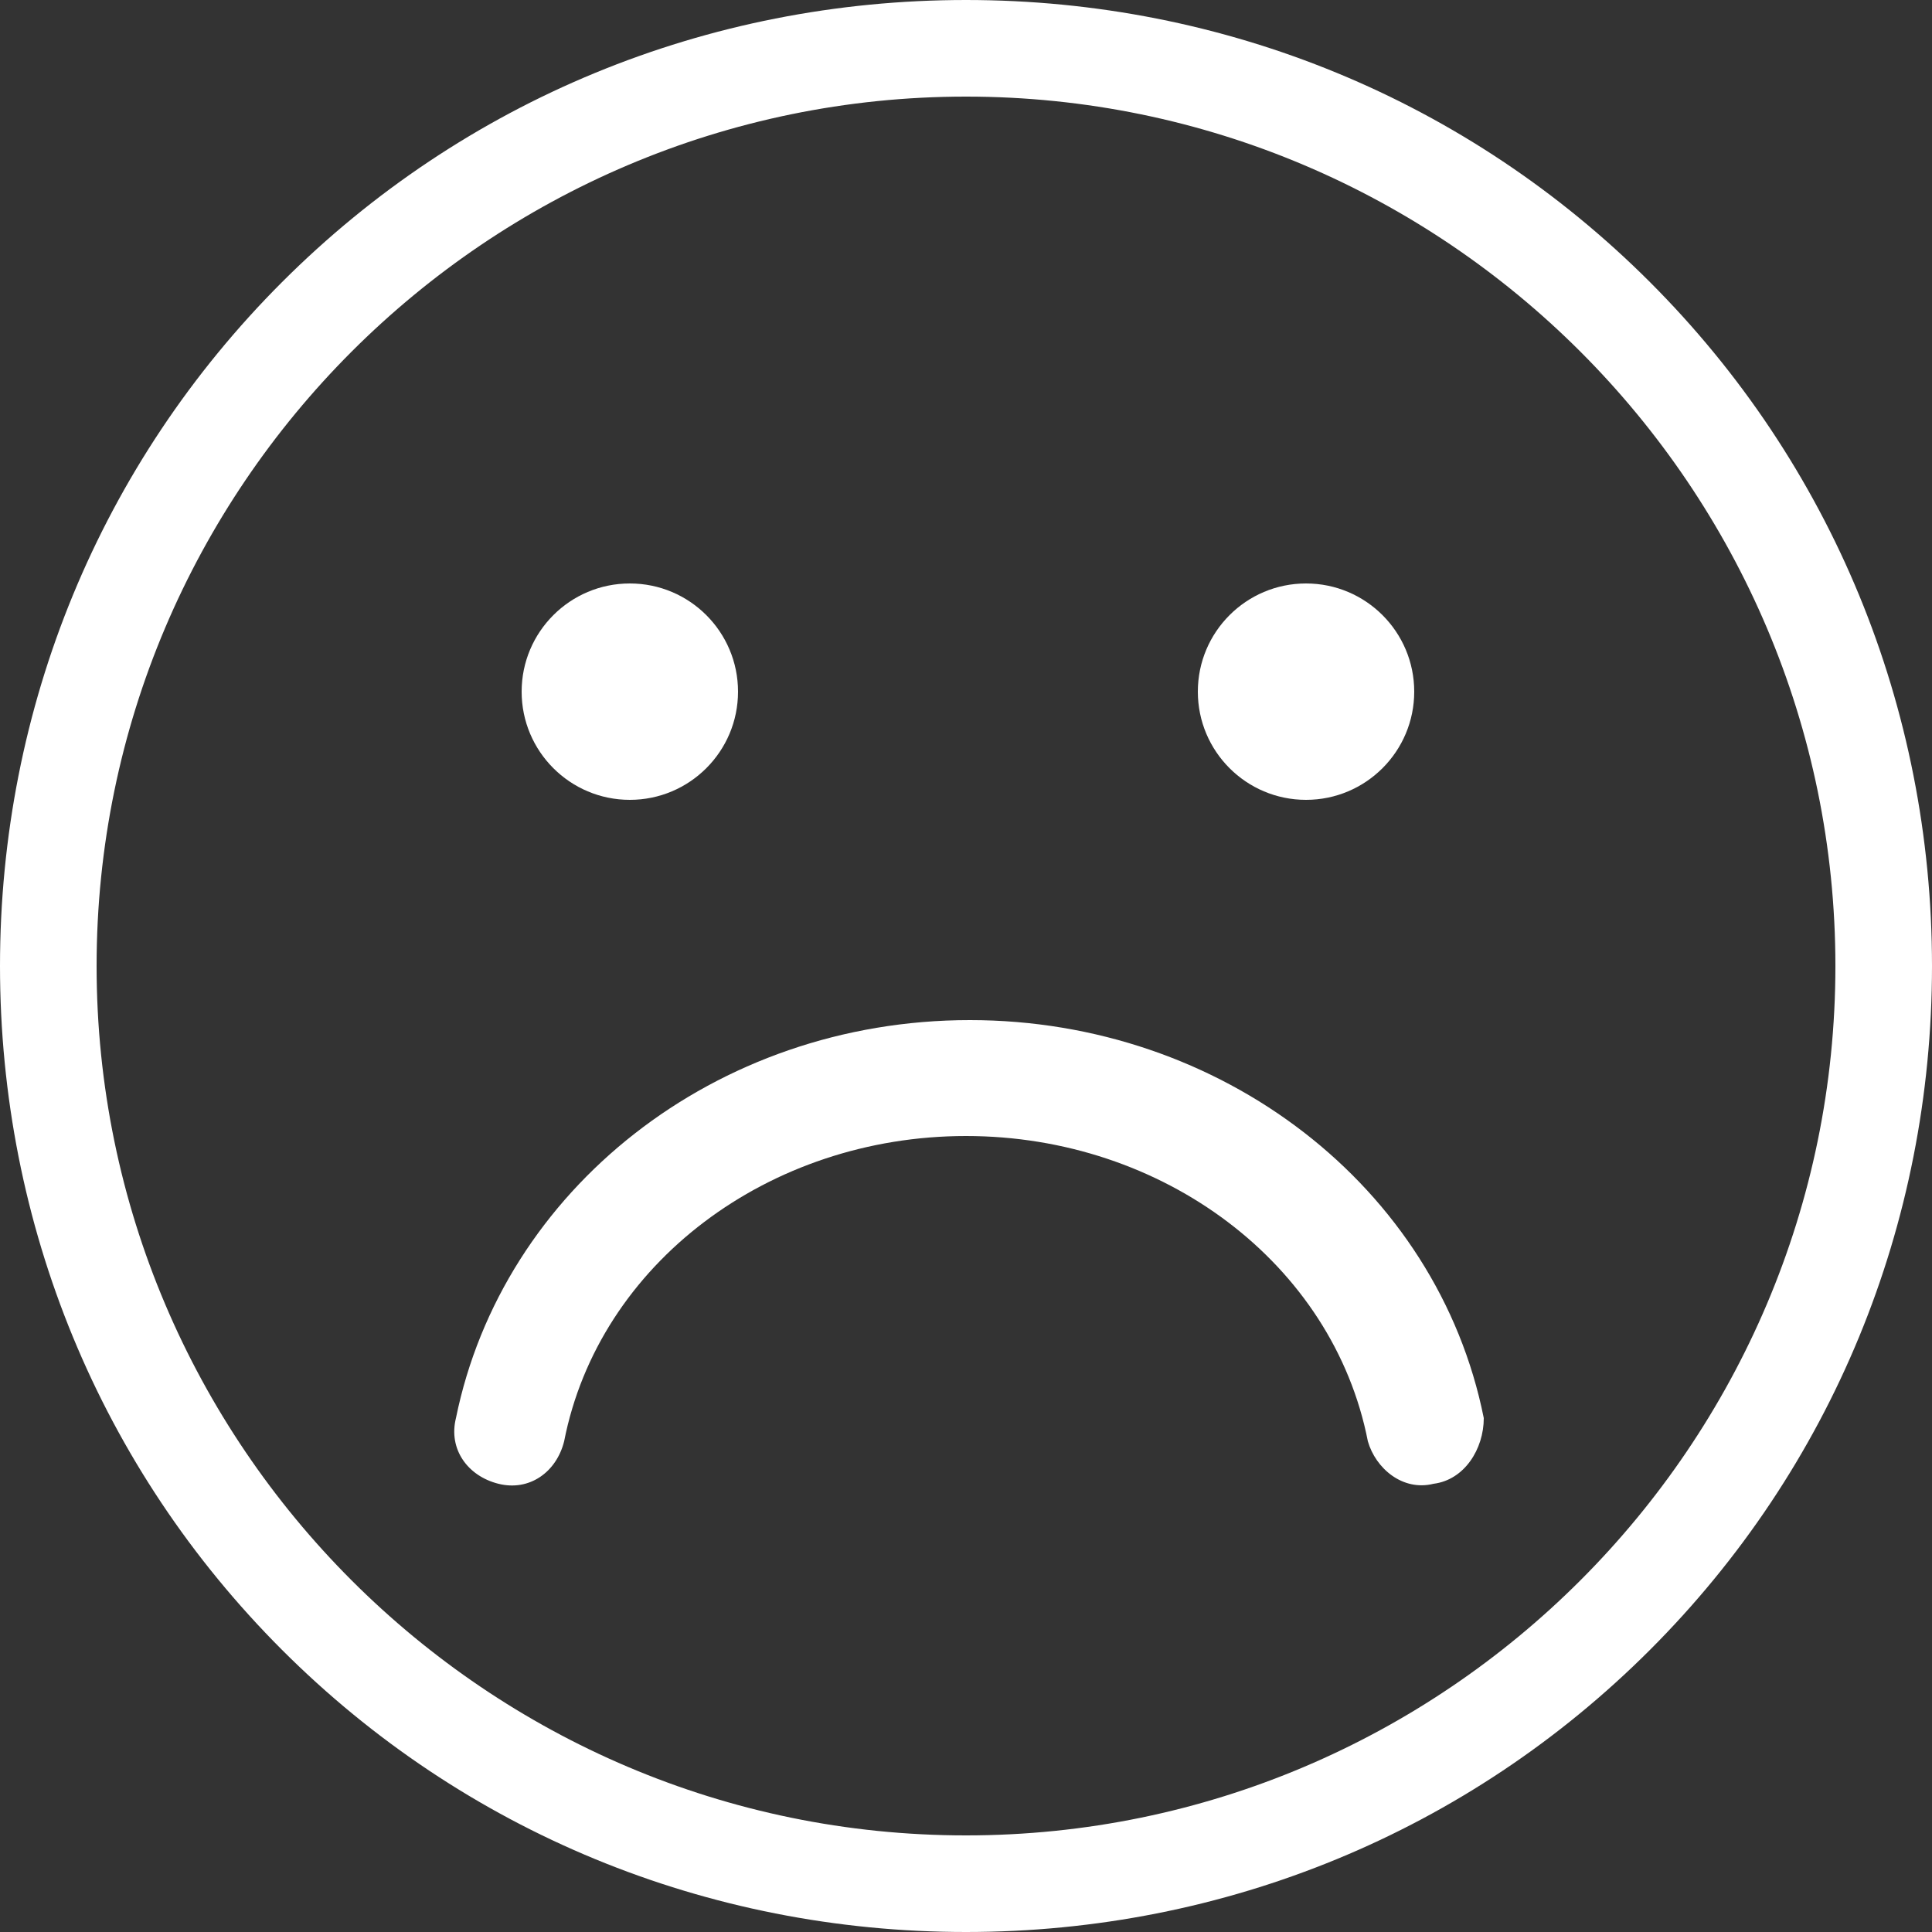 <svg xmlns="http://www.w3.org/2000/svg" viewBox="0 0 50 50"><rect x="0" y="0" width="50" height="50" fill="#333333" stroke="none"/><style>.st0{fill:#fff}</style><circle class="st0" cx="16.3" cy="17.9" r="2.8"/><circle class="st0" cx="33.8" cy="17.9" r="2.8"/><path class="st0" d="M42.7 7.3C38 2.6 31.7 0 25 0 18.3 0 12 2.6 7.3 7.3 2.6 12 0 18.3 0 25c0 6.7 2.6 13 7.3 17.7C12 47.4 18.3 50 25 50c6.7 0 13-2.6 17.7-7.3C47.4 38 50 31.7 50 25c0-6.7-2.6-13-7.3-17.7zM25 47.5C12.6 47.5 2.5 37.4 2.5 25S12.6 2.5 25 2.5 47.5 12.6 47.5 25 37.4 47.5 25 47.5z"/><path class="st0" d="M37.1 38.4c-.8.2-1.5-.4-1.7-1.1-.9-4.6-5.3-7.9-10.4-7.9s-9.5 3.3-10.4 7.9c-.2.8-.9 1.3-1.7 1.1-.8-.2-1.3-.9-1.1-1.7 1.2-5.9 6.7-10.3 13.3-10.3 6.5 0 12.1 4.3 13.3 10.3 0 .8-.5 1.6-1.3 1.7z"/></svg>